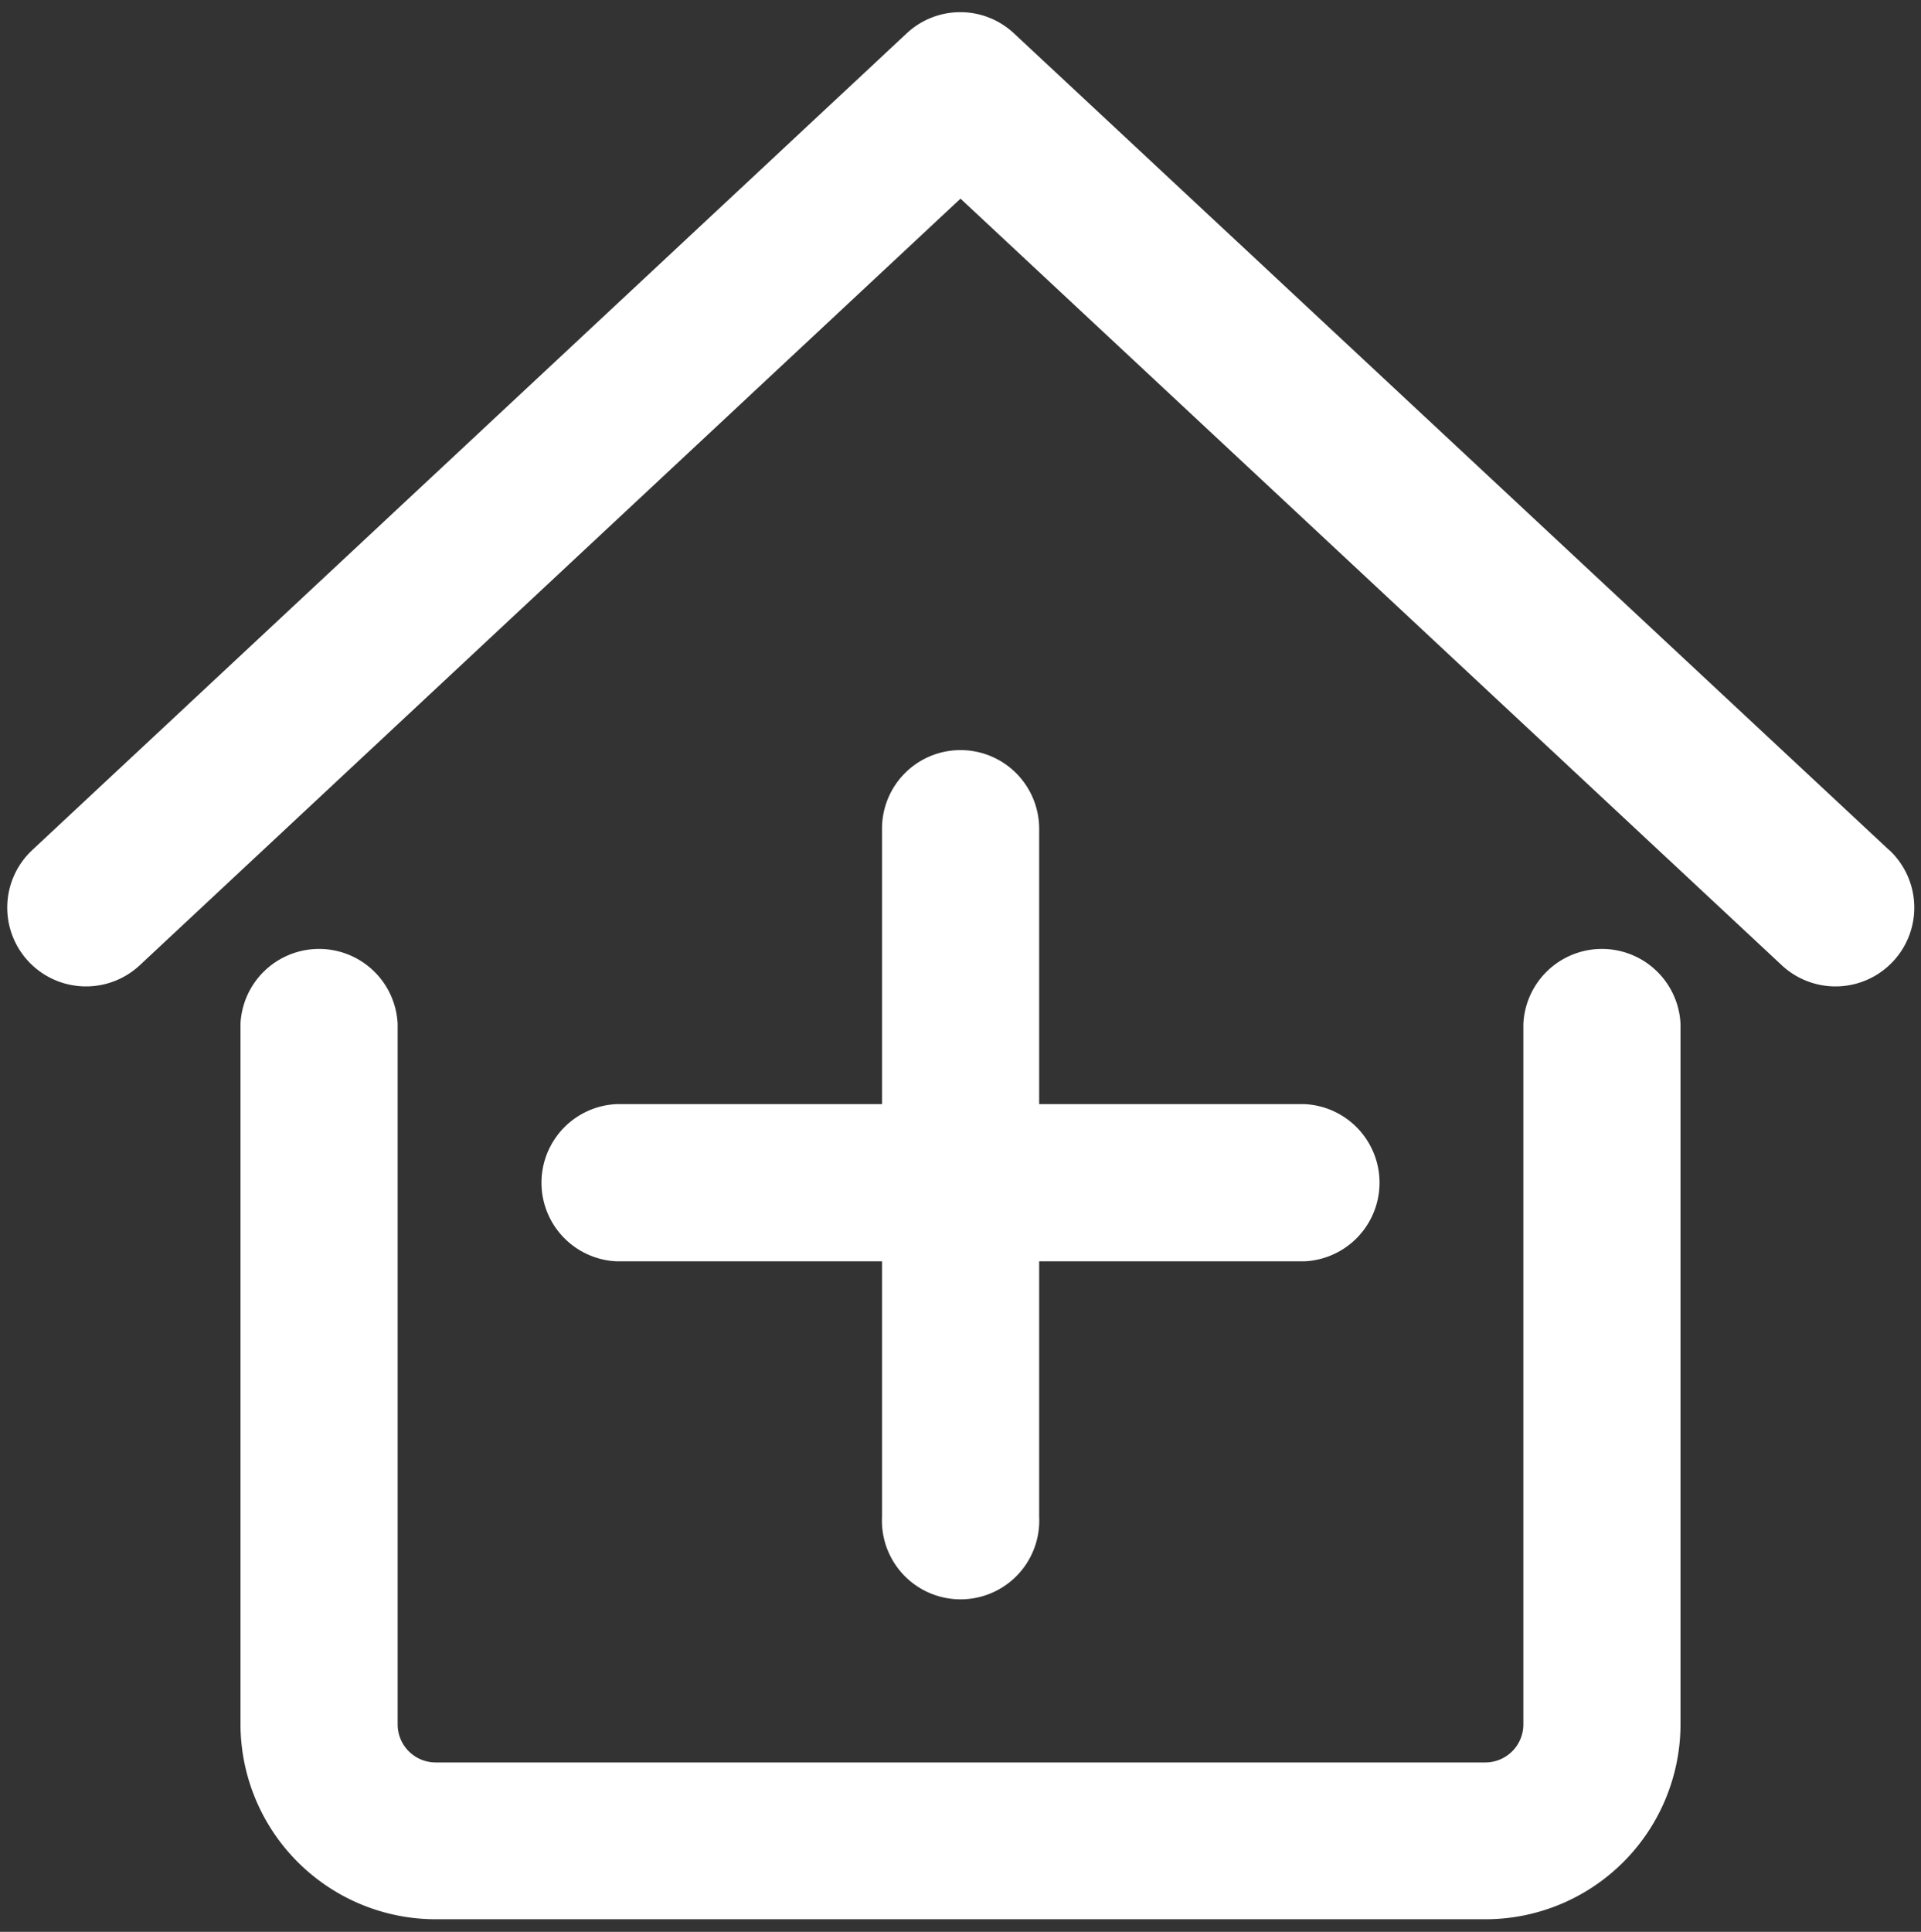 <?xml version="1.0" encoding="UTF-8"?>
<svg xmlns="http://www.w3.org/2000/svg" id="Layer_1" data-name="Layer 1" viewBox="0 0 106.96 107.55">
  <rect x="0" y="0" width="106.96" height="107.55" fill="#333333" stroke="none"/>
  <defs>
    <style>.cls-1{fill:#fff;}</style>
  </defs>
  <path class="cls-1" d="M93.57,57V96A10.87,10.87,0,0,1,82.7,106.85H24.26A10.88,10.88,0,0,1,13.39,96V57a4.38,4.38,0,0,1,8.75,0V96a2.12,2.12,0,0,0,2.12,2.12H82.7A2.12,2.12,0,0,0,84.82,96V57a4.38,4.38,0,0,1,8.75,0Zm11.6-9.69L56.47,1.87a4.37,4.37,0,0,0-6,0L1.79,47.33a4.38,4.38,0,0,0,6,6.4L53.48,11.06,99.2,53.73a4.38,4.38,0,0,0,6-6.4ZM53.48,41.76a4.37,4.37,0,0,0-4.37,4.38V61.47H34.32a4.38,4.38,0,0,0,0,8.75H49.11V84.45a4.38,4.38,0,1,0,8.75,0V70.22H72.64a4.38,4.38,0,0,0,0-8.75H57.86V46.14A4.38,4.38,0,0,0,53.48,41.76Z"></path>
</svg>
